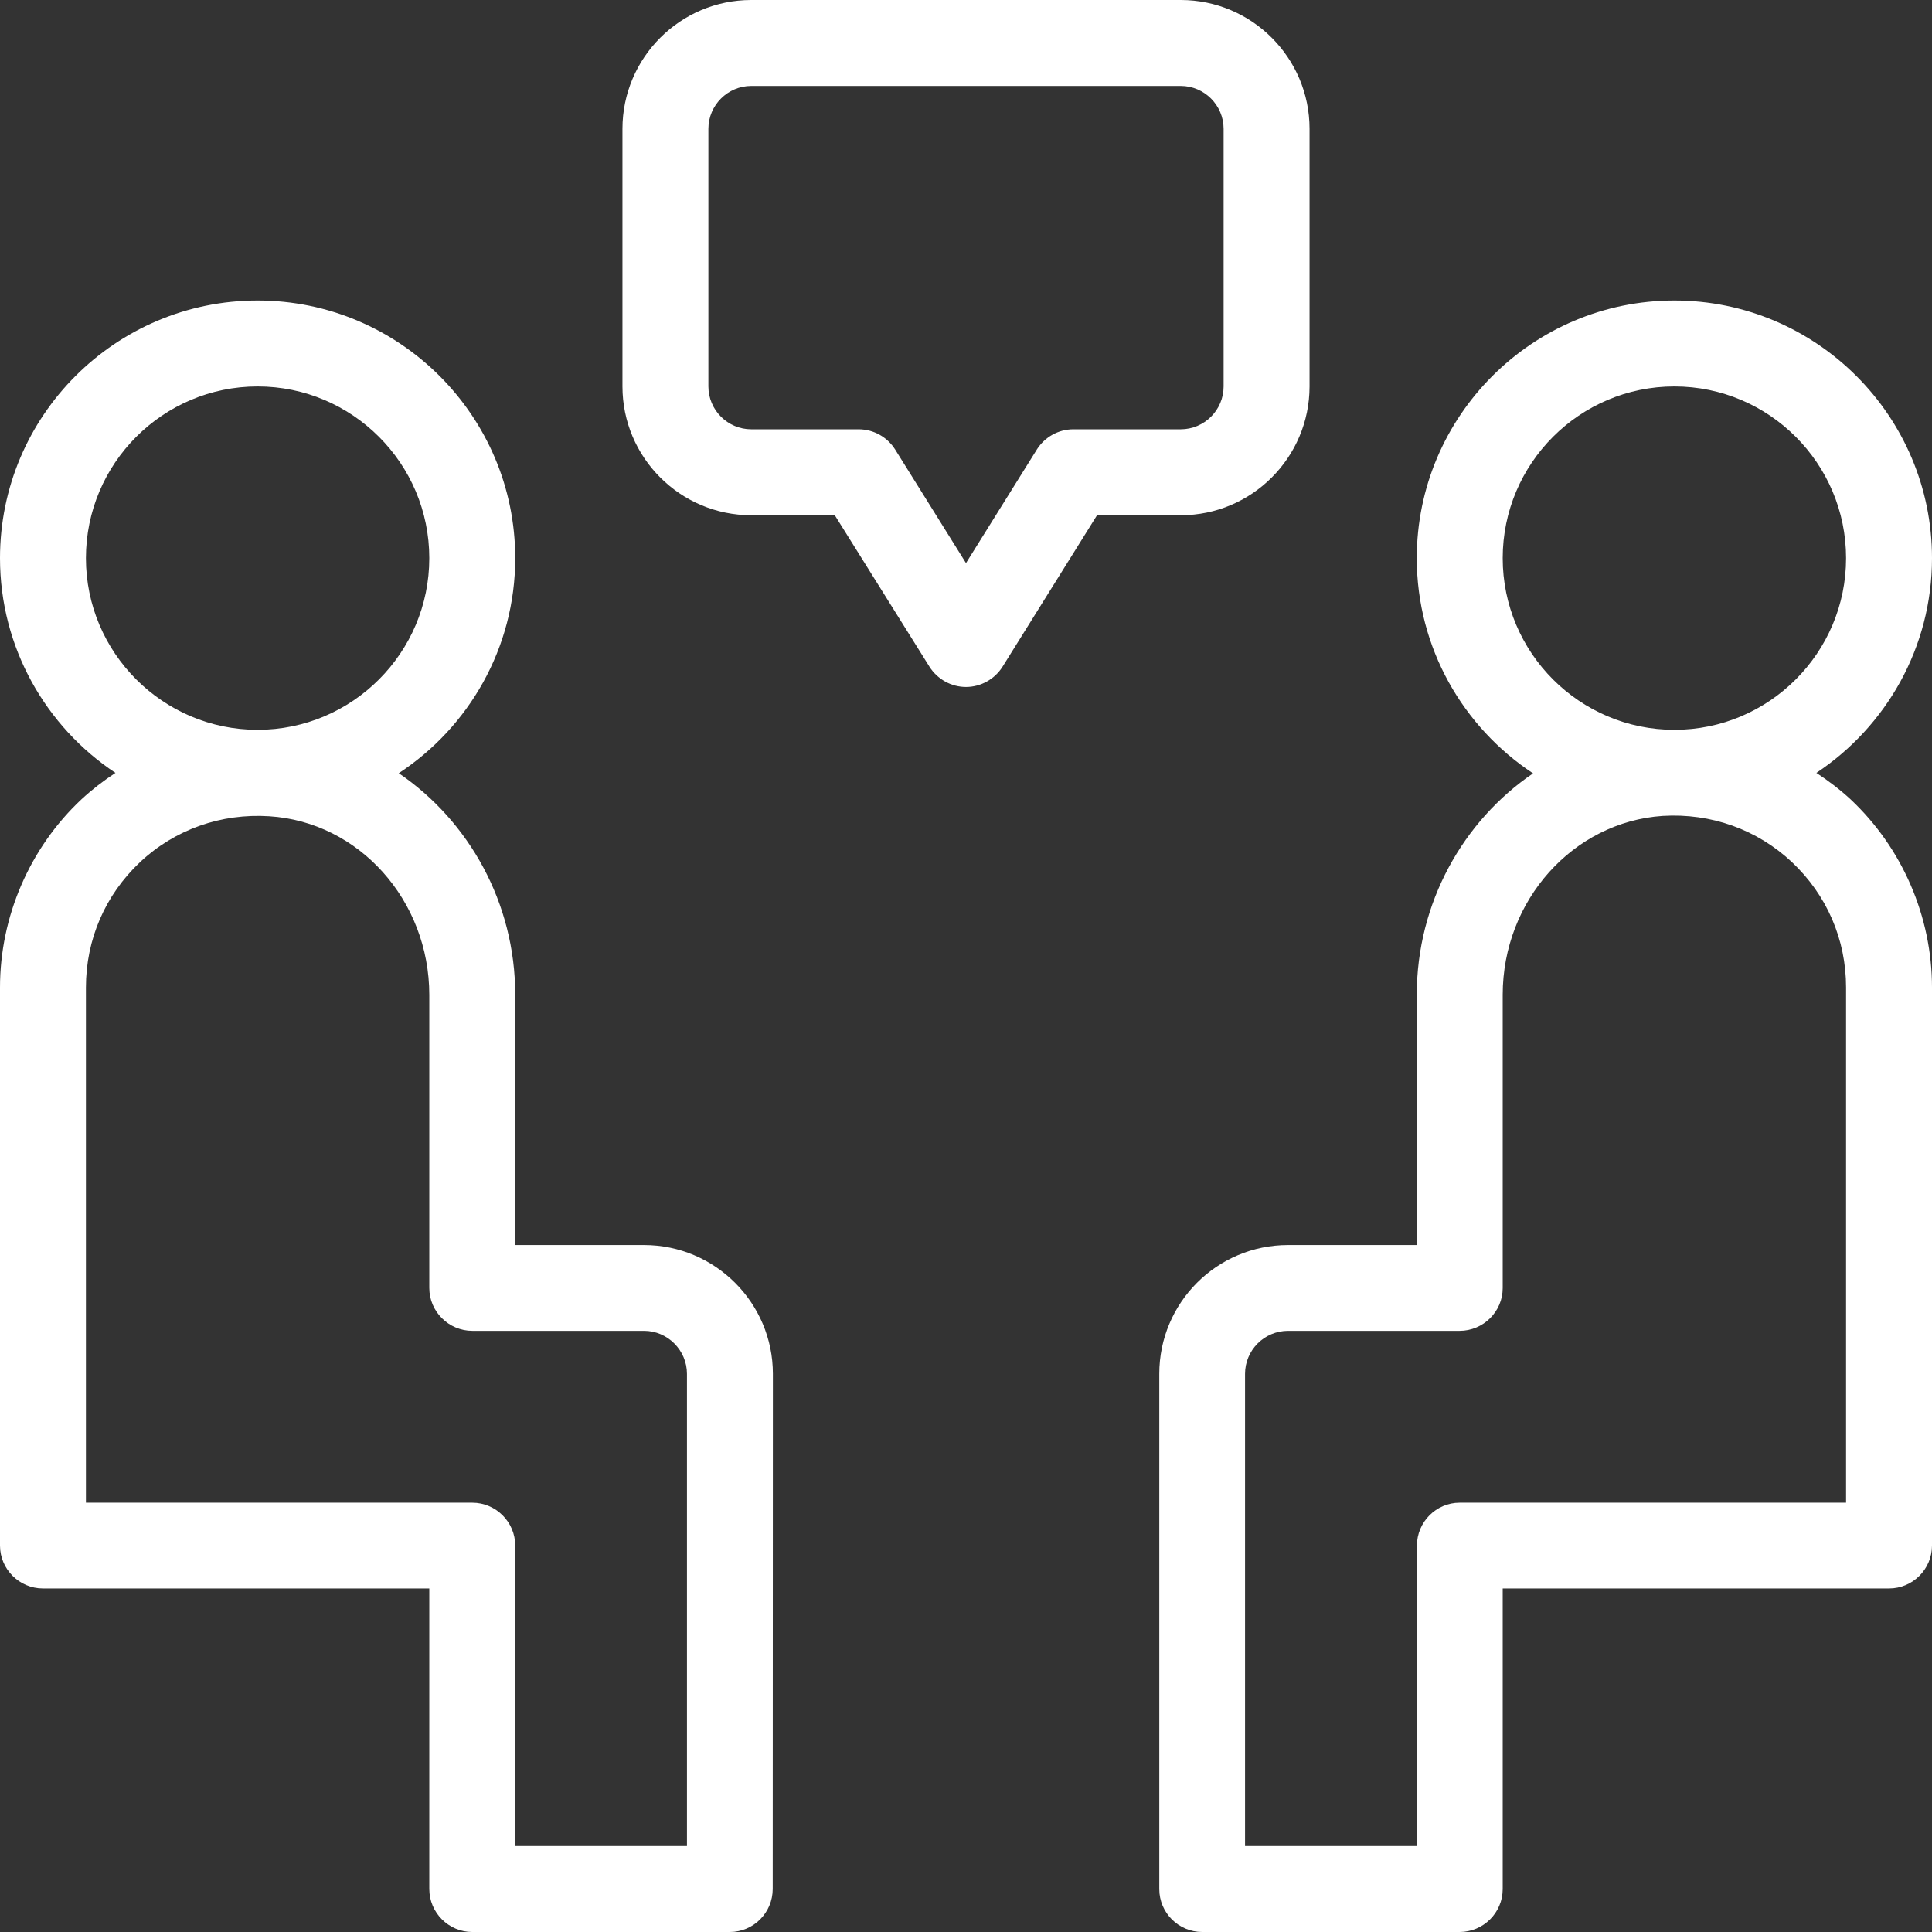 <?xml version="1.0" encoding="UTF-8" standalone="no"?><svg xmlns="http://www.w3.org/2000/svg" xmlns:xlink="http://www.w3.org/1999/xlink" fill="#000000" height="44" preserveAspectRatio="xMidYMid meet" version="1" viewBox="0.0 0.0 44.0 44.0" width="44" zoomAndPan="magnify"><rect x="0.0" y="0.0" width="44.0" height="44.0" fill="#333333" stroke="none"/><g id="change1_1"><path d="M 24.445 9.777 C 24.105 9.777 23.793 9.953 23.613 10.238 L 22 12.824 L 20.387 10.238 C 20.207 9.953 19.895 9.777 19.555 9.777 L 17.109 9.777 C 16.574 9.777 16.133 9.34 16.133 8.801 L 16.133 2.934 C 16.133 2.395 16.574 1.957 17.109 1.957 L 26.891 1.957 C 27.426 1.957 27.867 2.395 27.867 2.934 L 27.867 8.801 C 27.867 9.34 27.426 9.777 26.891 9.777 Z M 29.824 8.801 L 29.824 2.934 C 29.824 1.316 28.508 0 26.891 0 L 17.109 0 C 15.492 0 14.176 1.316 14.176 2.934 L 14.176 8.801 C 14.176 10.418 15.492 11.734 17.109 11.734 L 19.012 11.734 L 21.168 15.184 C 21.348 15.469 21.664 15.645 22 15.645 C 22.336 15.645 22.652 15.469 22.832 15.184 L 24.984 11.734 L 26.891 11.734 C 28.508 11.734 29.824 10.418 29.824 8.801 Z M 42.043 34.223 L 33.242 34.223 C 32.707 34.223 32.27 34.664 32.27 35.199 L 32.27 42.043 L 28.355 42.043 L 28.355 31.289 C 28.355 30.75 28.793 30.309 29.336 30.309 L 33.242 30.309 C 33.781 30.309 34.223 29.871 34.223 29.336 L 34.223 22.656 C 34.223 20.504 35.828 18.719 37.867 18.582 C 38.965 18.516 40.012 18.887 40.809 19.633 C 41.605 20.383 42.043 21.395 42.043 22.488 Z M 38.133 8.801 C 40.289 8.801 42.043 10.555 42.043 12.711 C 42.043 14.867 40.289 16.621 38.133 16.621 C 35.977 16.621 34.223 14.867 34.223 12.711 C 34.223 10.555 35.977 8.801 38.133 8.801 Z M 41.367 17.602 C 42.953 16.547 44 14.75 44 12.711 C 44 9.477 41.367 6.844 38.133 6.844 C 34.898 6.844 32.266 9.477 32.266 12.711 C 32.266 14.762 33.324 16.562 34.914 17.613 C 33.324 18.695 32.266 20.559 32.266 22.656 L 32.266 28.355 L 29.336 28.355 C 27.715 28.355 26.402 29.668 26.402 31.289 L 26.402 43.023 C 26.402 43.562 26.84 44 27.379 44 L 33.242 44 C 33.781 44 34.223 43.562 34.223 43.023 L 34.223 36.176 L 43.023 36.176 C 43.559 36.176 44 35.738 44 35.199 L 44 22.488 C 44 20.875 43.324 19.312 42.148 18.207 C 41.902 17.98 41.641 17.781 41.367 17.602 Z M 15.645 42.043 L 11.734 42.043 L 11.734 35.199 C 11.734 34.664 11.293 34.223 10.758 34.223 L 1.957 34.223 L 1.957 22.488 C 1.957 21.395 2.395 20.383 3.191 19.633 C 3.988 18.887 5.039 18.52 6.133 18.59 C 8.18 18.719 9.777 20.508 9.777 22.66 L 9.777 29.332 C 9.777 29.871 10.219 30.309 10.758 30.309 L 14.668 30.309 C 15.203 30.309 15.645 30.75 15.645 31.289 Z M 5.867 8.801 C 8.023 8.801 9.777 10.555 9.777 12.711 C 9.777 14.867 8.023 16.621 5.867 16.621 C 3.711 16.621 1.957 14.867 1.957 12.711 C 1.957 10.555 3.711 8.801 5.867 8.801 Z M 14.668 28.355 L 11.734 28.355 L 11.734 22.656 C 11.734 20.559 10.676 18.695 9.082 17.609 C 10.676 16.562 11.734 14.758 11.734 12.711 C 11.734 9.477 9.102 6.844 5.867 6.844 C 2.629 6.844 0 9.473 0 12.711 C 0 14.75 1.047 16.551 2.629 17.602 C 2.355 17.781 2.098 17.98 1.852 18.207 C 0.676 19.312 0 20.875 0 22.488 L 0 35.199 C 0 35.738 0.441 36.176 0.977 36.176 L 9.777 36.176 L 9.777 43.02 C 9.777 43.562 10.219 44 10.754 44 L 16.621 44 C 17.16 44 17.598 43.562 17.598 43.02 L 17.602 31.289 C 17.602 29.672 16.285 28.355 14.668 28.355" fill="#ffffff"/></g></svg>